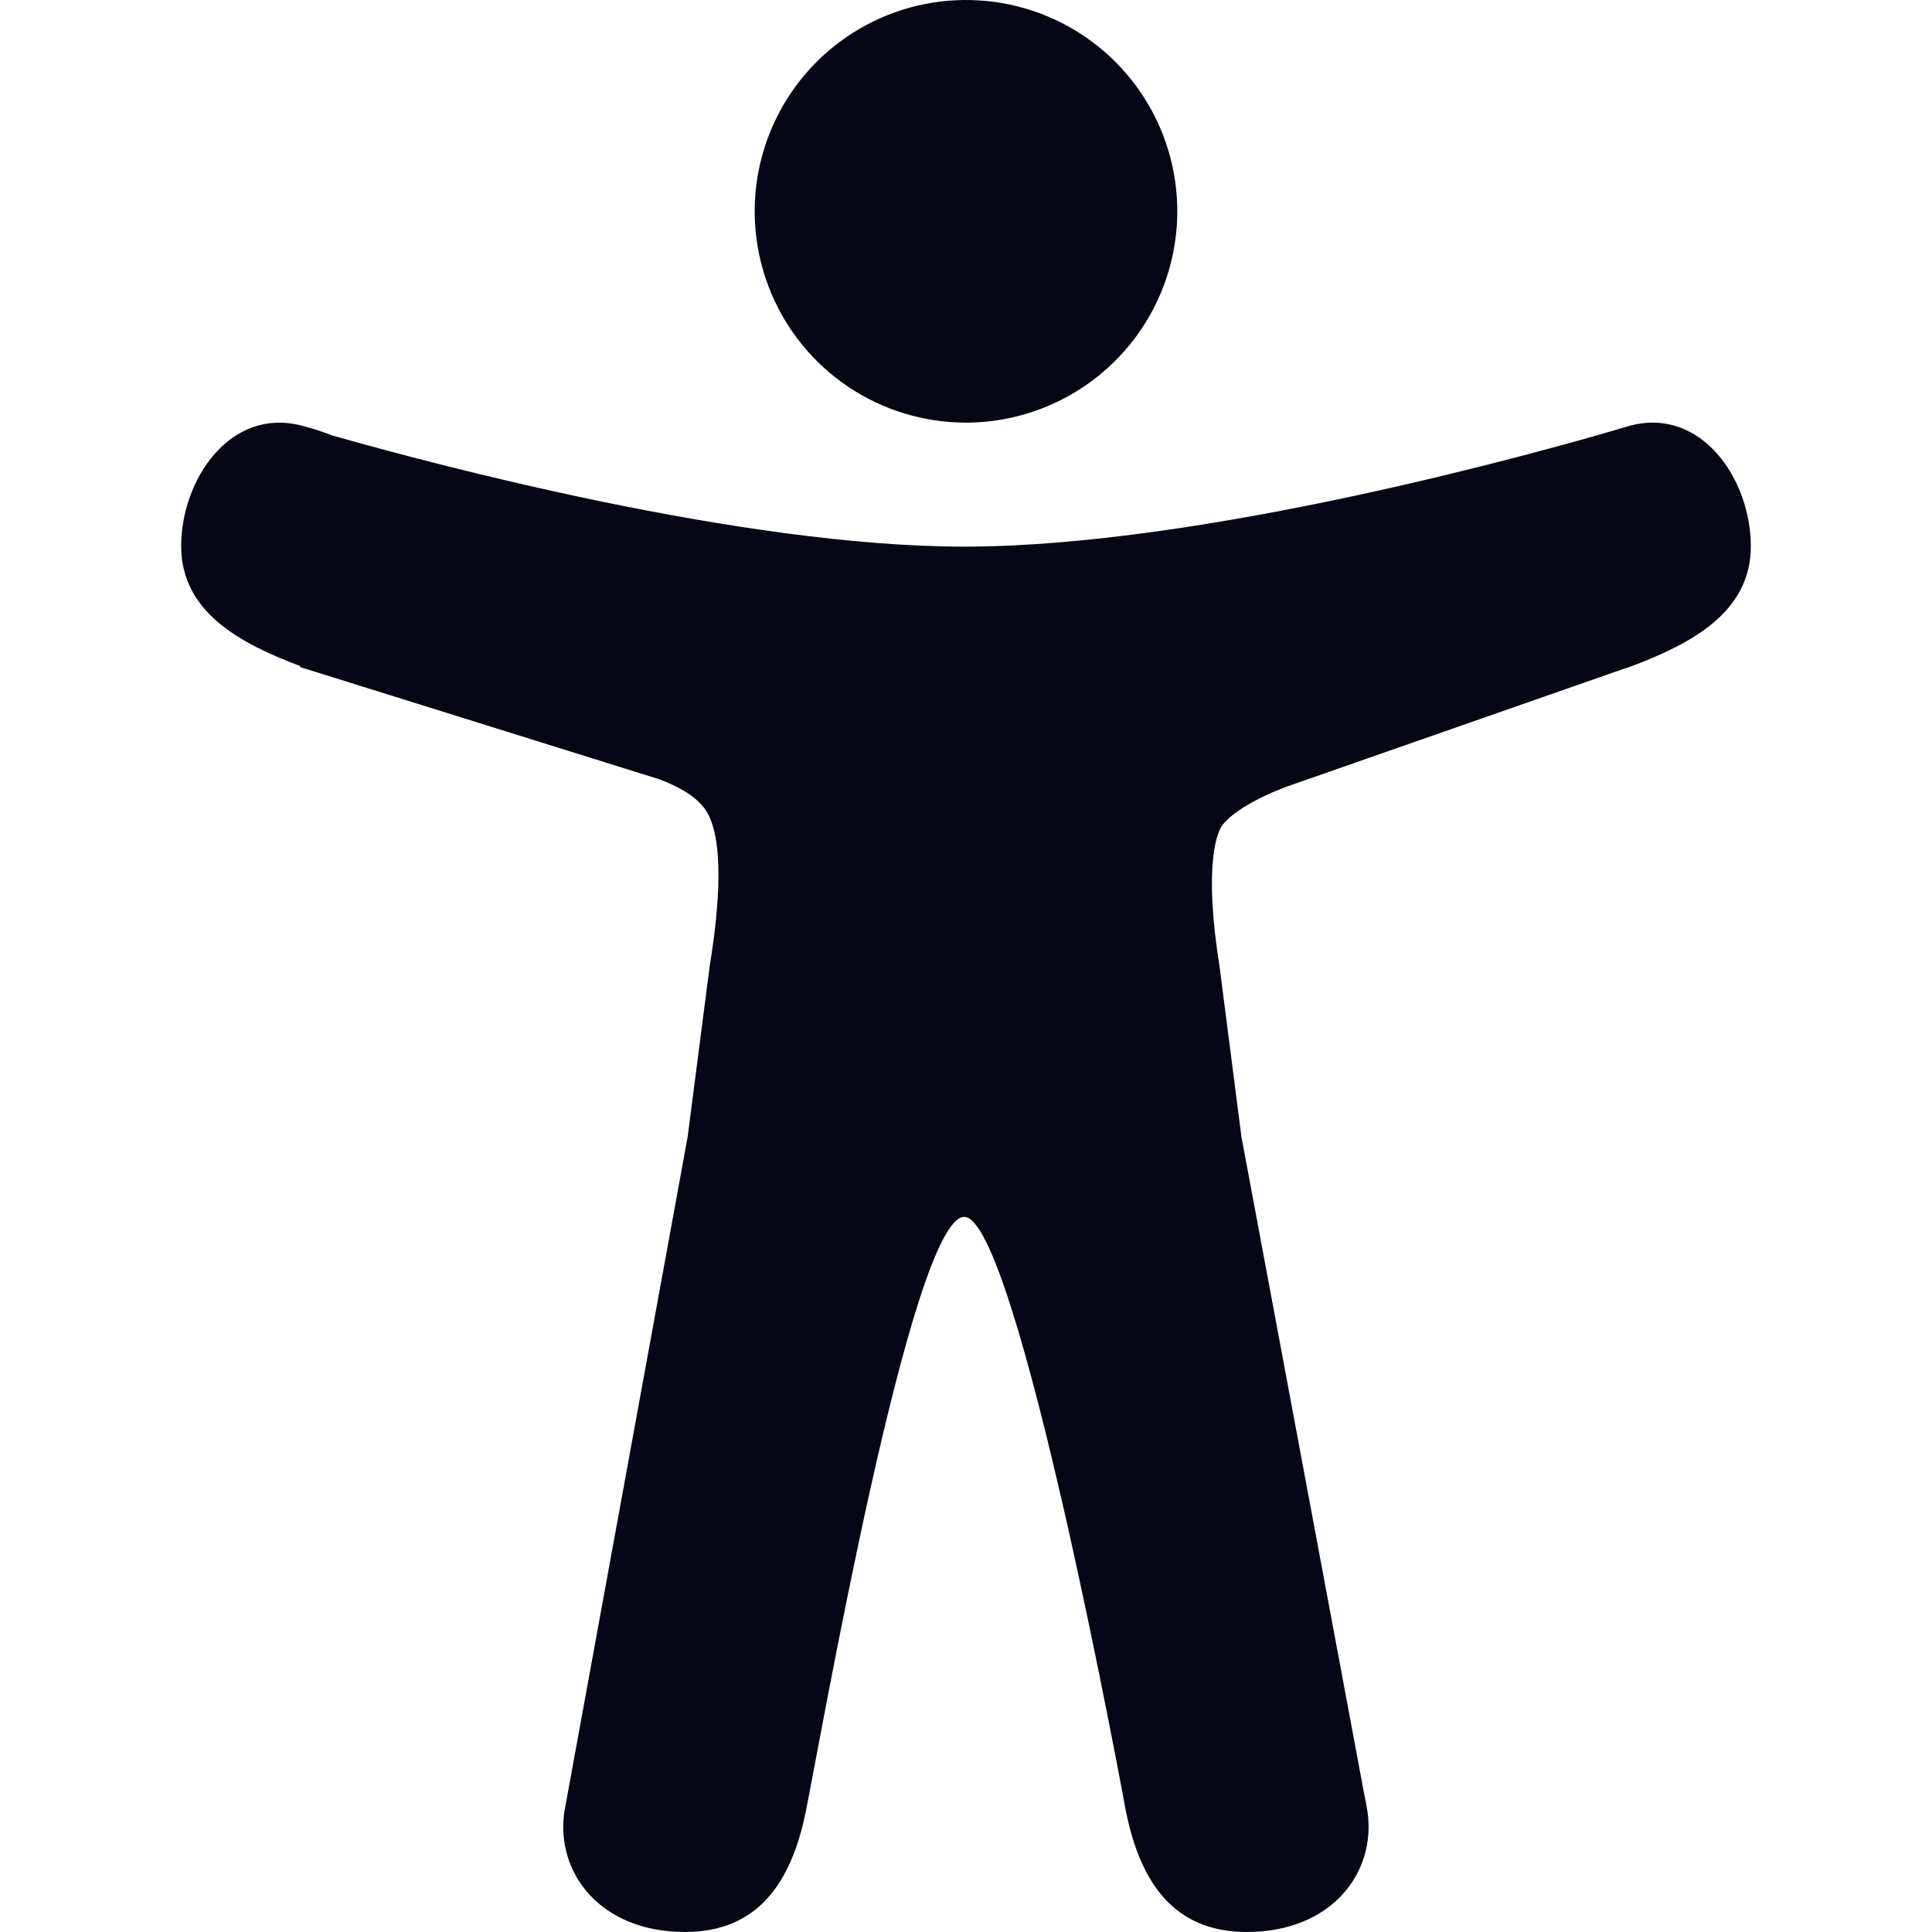 <svg width="44" height="44" viewBox="0 0 44 44" fill="none" xmlns="http://www.w3.org/2000/svg">
<g clip-path="url(#clip0_624_17)">
<path d="M22 9.625C21.048 9.625 20.118 9.343 19.326 8.814C18.535 8.285 17.918 7.534 17.554 6.654C17.19 5.775 17.094 4.807 17.28 3.874C17.466 2.94 17.924 2.083 18.597 1.41C19.27 0.737 20.128 0.278 21.061 0.092C21.995 -0.093 22.962 0.002 23.842 0.366C24.721 0.731 25.473 1.347 26.001 2.139C26.53 2.93 26.812 3.861 26.812 4.812C26.811 6.088 26.304 7.312 25.401 8.214C24.499 9.116 23.276 9.624 22 9.625Z" fill="#050716"/>
<path d="M37.125 9.694L37.086 9.704L37.05 9.715C36.964 9.739 36.878 9.765 36.792 9.792C35.193 10.261 27.431 12.449 21.963 12.449C16.882 12.449 9.822 10.558 7.563 9.916C7.339 9.829 7.109 9.755 6.876 9.695C5.243 9.265 4.126 10.924 4.126 12.44C4.126 13.941 5.475 14.656 6.837 15.169V15.193L15.02 17.749C15.856 18.069 16.08 18.397 16.189 18.68C16.544 19.59 16.26 21.392 16.16 22.021L15.661 25.889L12.895 41.03C12.886 41.071 12.879 41.113 12.872 41.156L12.852 41.266C12.653 42.653 13.672 44 15.602 44C17.286 44 18.03 42.837 18.352 41.255C18.674 39.673 20.758 27.714 21.961 27.714C23.164 27.714 25.643 41.255 25.643 41.255C25.965 42.837 26.709 44 28.393 44C30.328 44 31.347 42.647 31.143 41.255C31.125 41.138 31.104 41.022 31.078 40.906L28.273 25.89L27.776 22.023C27.416 19.771 27.705 19.027 27.803 18.852C27.806 18.848 27.808 18.844 27.81 18.839C27.903 18.667 28.326 18.282 29.312 17.912L36.985 15.23C37.032 15.217 37.078 15.202 37.124 15.185C38.499 14.669 39.874 13.956 39.874 12.441C39.874 10.926 38.758 9.265 37.125 9.694Z" fill="#050716"/>
</g>
<defs>
<clipPath id="clip0_624_17">
<rect width="44" height="44" fill="white"/>
</clipPath>
</defs>
</svg>
